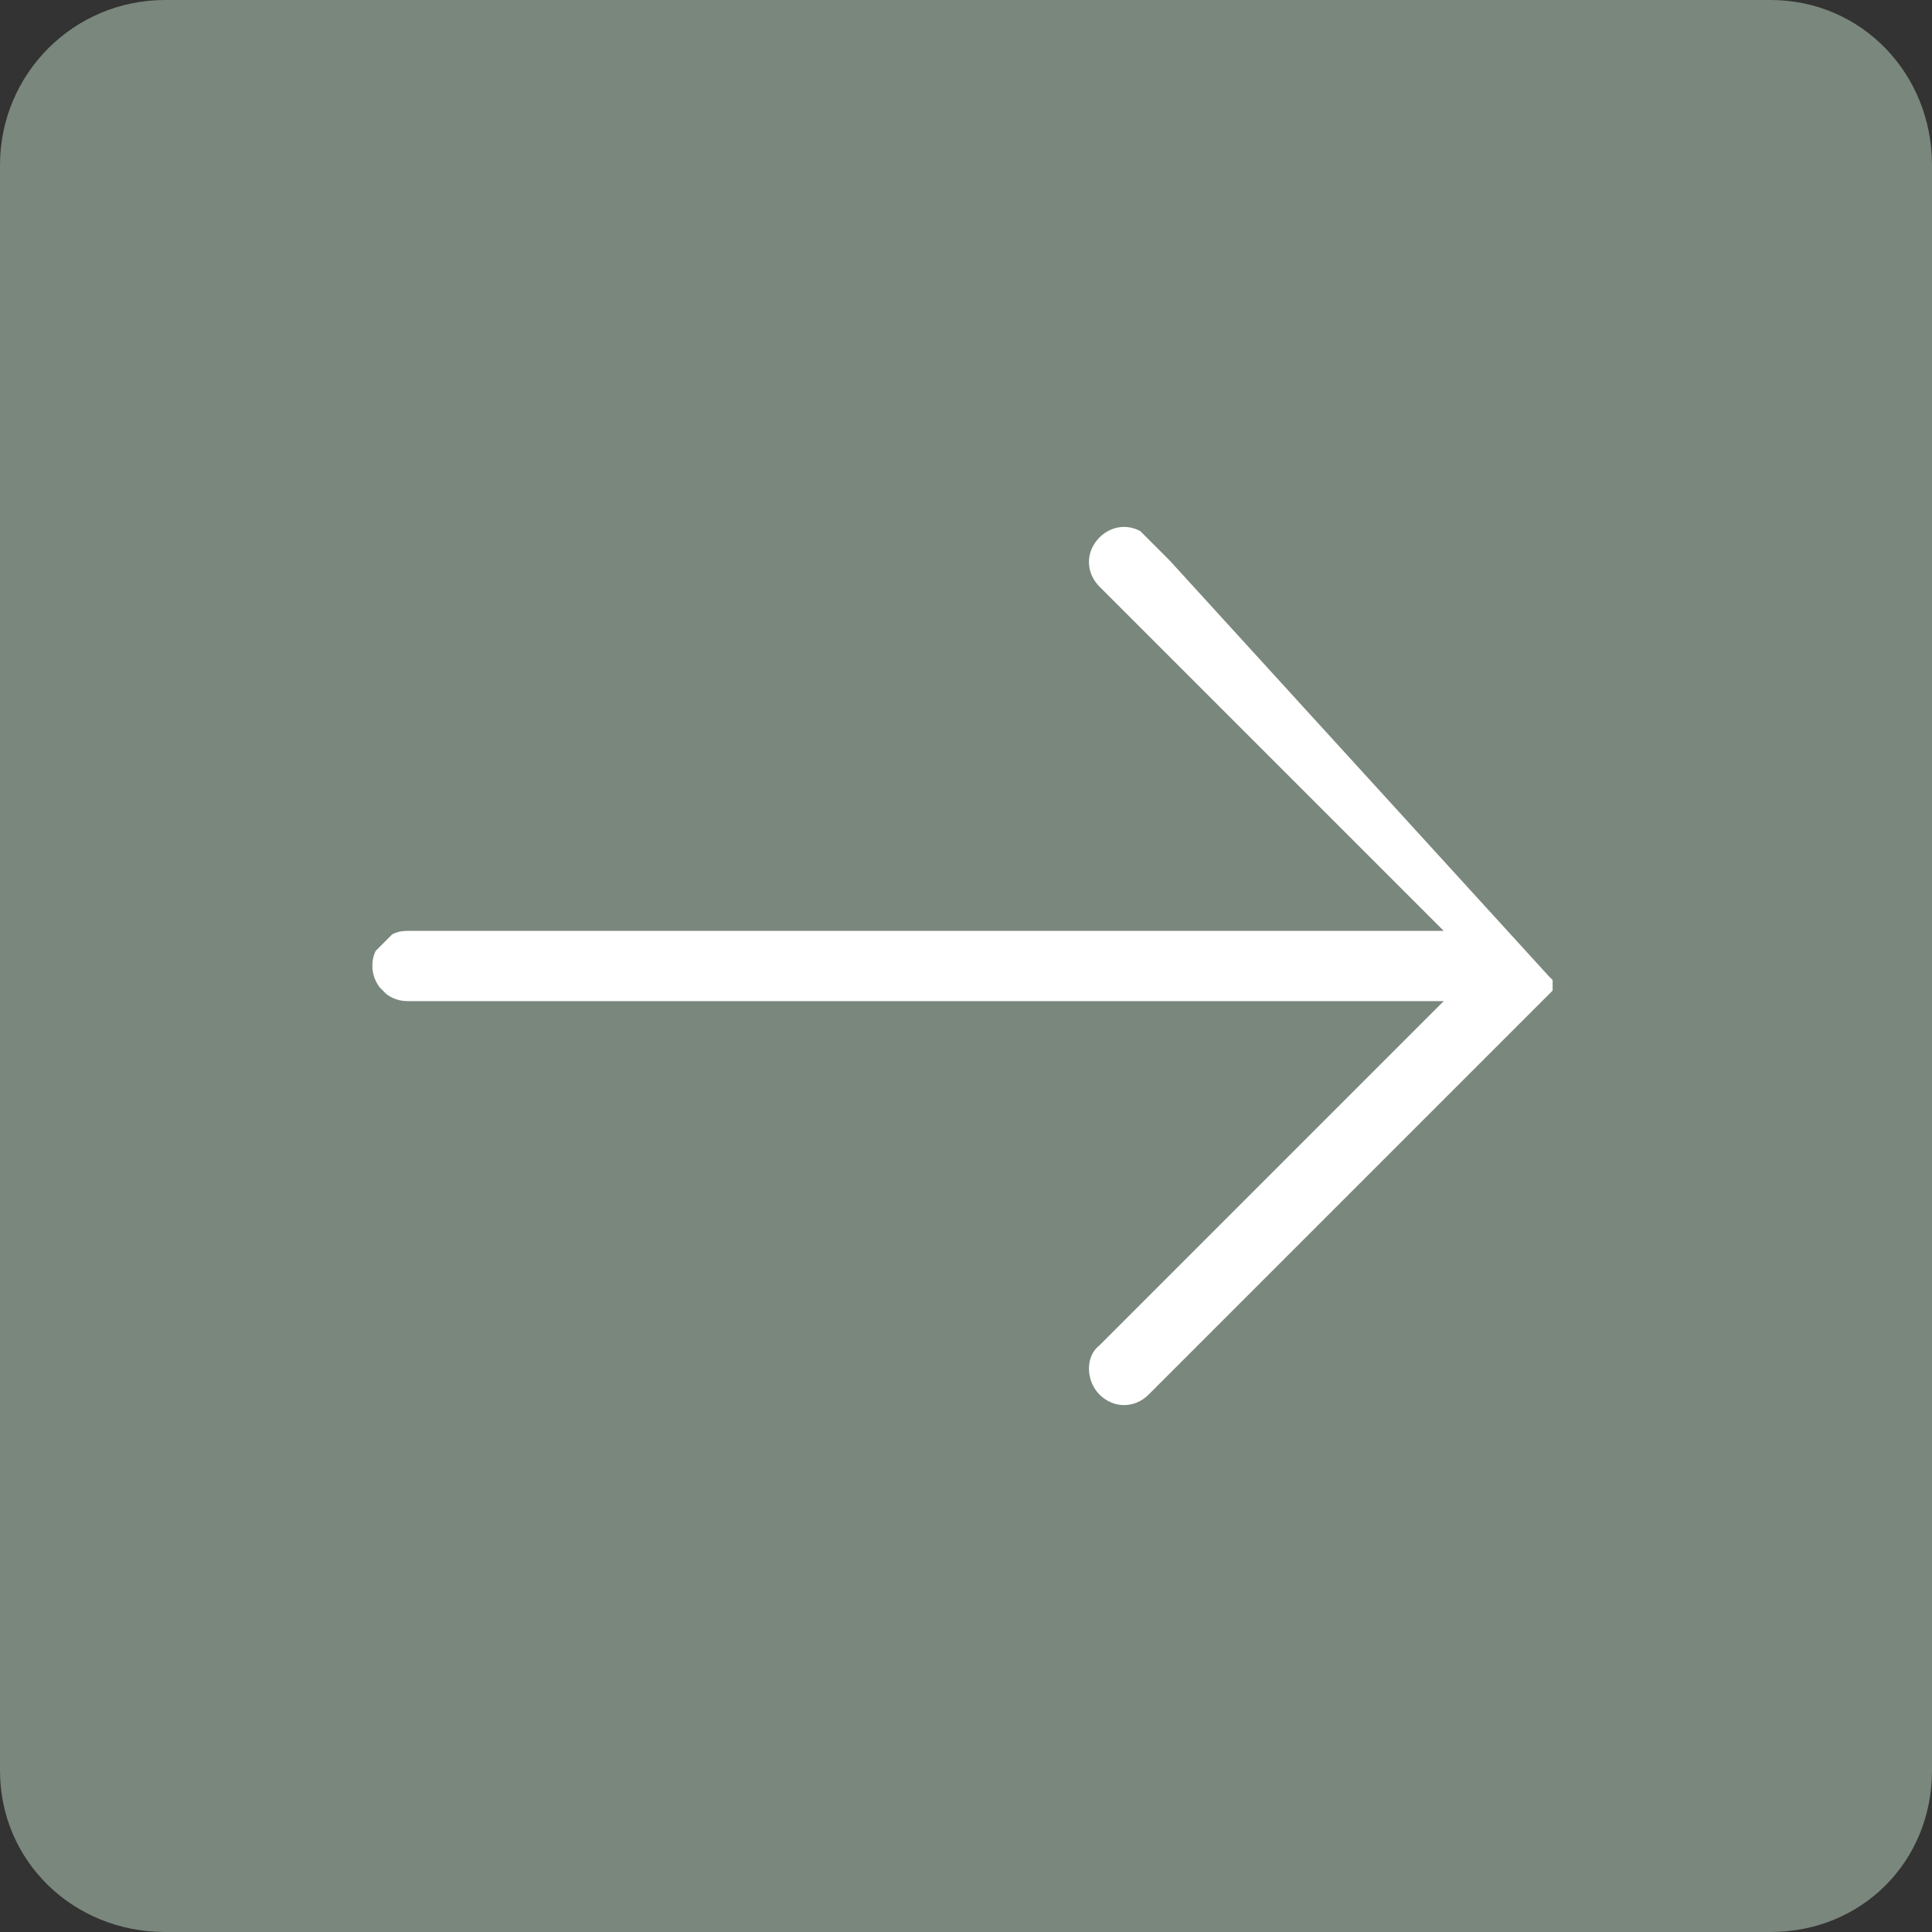 <?xml version="1.0" encoding="utf-8"?>
<!-- Generator: Adobe Illustrator 27.9.0, SVG Export Plug-In . SVG Version: 6.00 Build 0)  -->
<svg version="1.1" id="Layer_1" xmlns="http://www.w3.org/2000/svg" xmlns:xlink="http://www.w3.org/1999/xlink" x="0px" y="0px"
	 viewBox="0 0 55 55" style="enable-background:new 0 0 55 55;" xml:space="preserve">
<rect x="0" y="0" width="55" height="55" fill="#333333" stroke="none"/>
<style type="text/css">
	.st0{fill:#7A877D;}
	.st1{clip-path:url(#SVGID_00000145772077714260755860000005922376196720049335_);}
	.st2{fill:#FFFFFF;}
</style>
<path class="st0" d="M4.7,0h45.7C53,0,55,2.1,55,4.7v45.7C55,53,53,55,50.4,55H4.7C2.1,55,0,53,0,50.4V4.7C0,2.1,2.1,0,4.7,0z"/>
<g>
	<defs>
		
			<rect id="SVGID_1_" x="15.3" y="15.3" transform="matrix(0.707 -0.707 0.707 0.707 -11.402 27.532)" width="24.5" height="24.5"/>
	</defs>
	<clipPath id="SVGID_00000060721961121440868990000015741660295862121868_">
		<use xlink:href="#SVGID_1_"  style="overflow:visible;"/>
	</clipPath>
	<g style="clip-path:url(#SVGID_00000060721961121440868990000015741660295862121868_);">
		<path class="st2" d="M31.3,39.7c0.4,0.4,1,0.4,1.4,0l11.5-11.5c0,0,0,0,0,0c0,0,0,0,0-0.1c0,0,0,0,0,0c0,0,0,0,0,0c0,0,0,0,0,0
			c0,0,0,0,0,0c0,0,0,0,0,0c0,0,0,0,0,0c0,0,0,0,0,0c0,0,0,0,0,0c0,0,0,0,0,0c0,0,0,0,0,0c0,0,0,0,0,0c0,0,0,0,0,0c0,0,0,0,0-0.1
			c0,0,0,0,0,0c0,0,0,0,0,0c0,0,0,0,0-0.1c0,0,0,0,0,0c0,0,0,0,0,0c0,0,0,0,0,0c0,0,0,0,0,0c0,0,0,0,0,0c0,0,0,0,0,0c0,0,0,0,0,0
			c0,0,0,0,0,0c0,0,0,0,0,0s0,0,0,0c0,0,0,0,0,0c0,0,0,0,0,0c0,0,0,0-0.1-0.1L32.7,15.3c-0.4-0.4-1-0.4-1.4,0s-0.4,1,0,1.4l9.8,9.8
			H11.6c-0.3,0-0.5,0.1-0.7,0.3s-0.3,0.4-0.3,0.7c0,0.5,0.4,1,1,1h29.5l-9.8,9.8C30.9,38.6,30.9,39.3,31.3,39.7"/>
	</g>
</g>
</svg>
